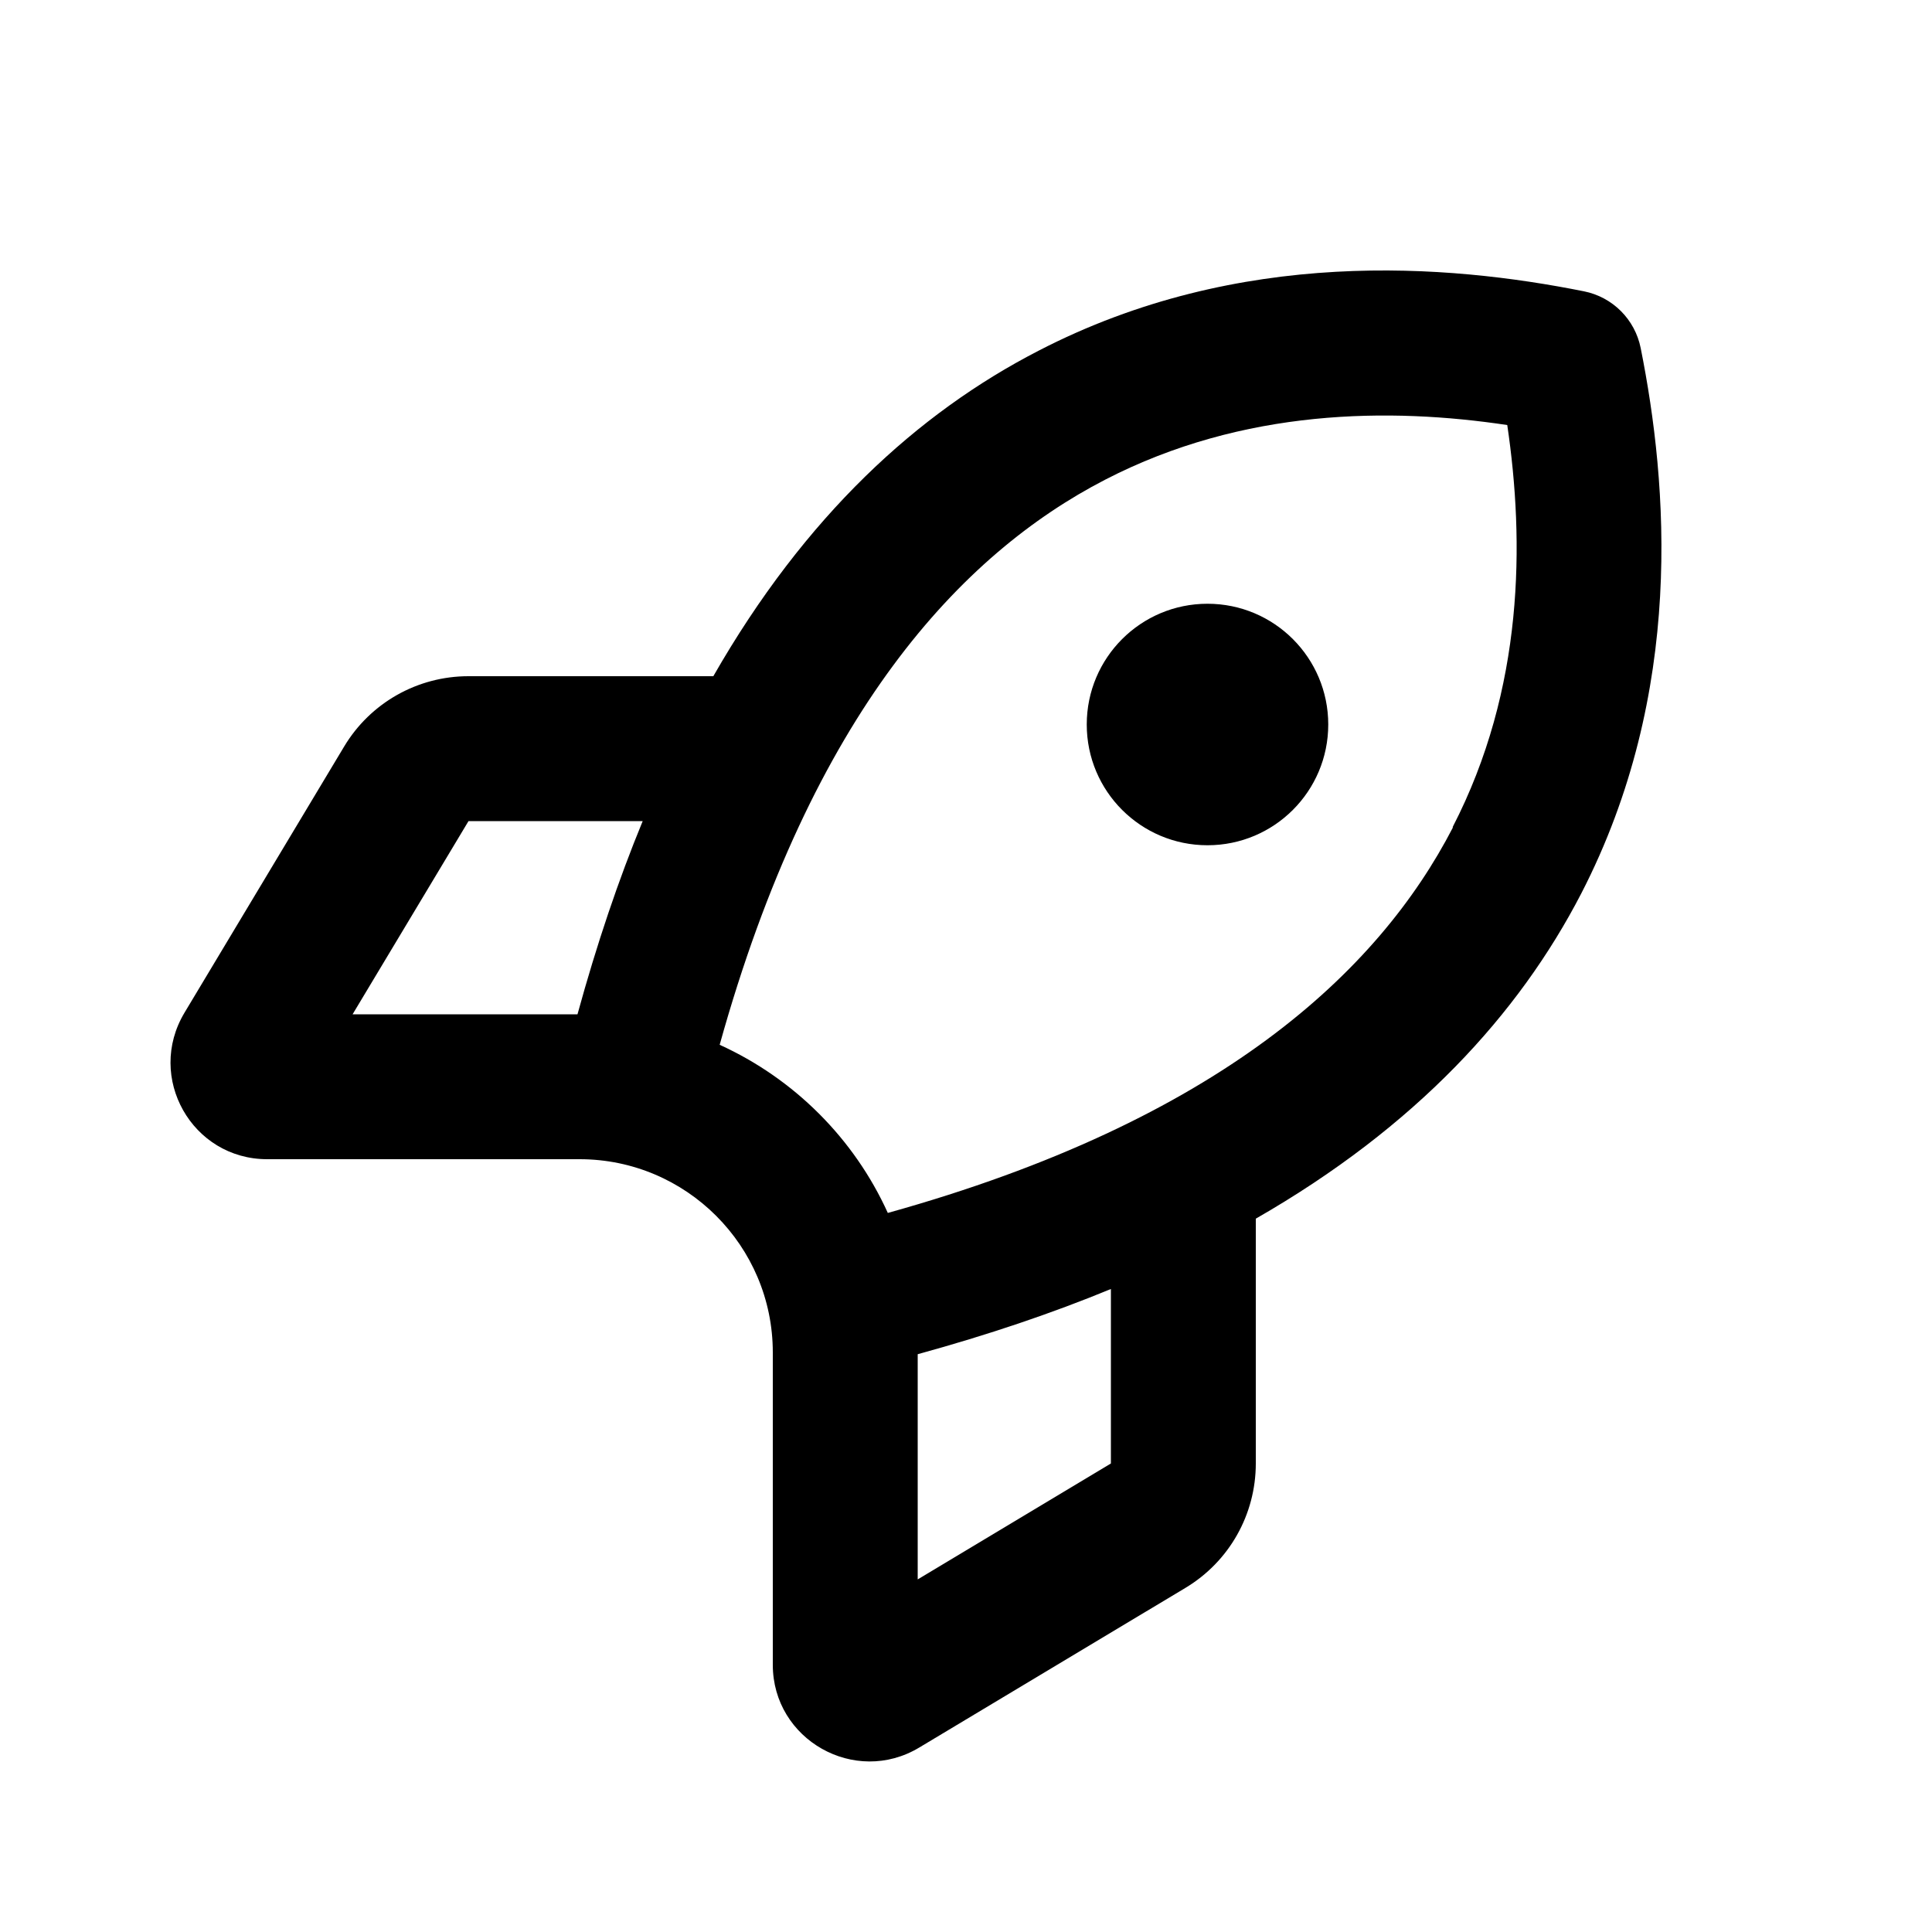 <svg xmlns="http://www.w3.org/2000/svg" viewBox="0 0 640 640"><!--! Font Awesome Pro 7.1.0 by @fontawesome - https://fontawesome.com License - https://fontawesome.com/license (Commercial License) Copyright 2025 Fonticons, Inc. --><path fill="currentColor" d="M524.7 96.5C534.2 98.4 541.6 105.8 543.5 115.3C552.5 160.3 558.2 229.3 523.8 296C503.1 336 469 373.3 416 403.7L416 484.8C416 501.7 407.2 517.3 392.7 526L304.5 578.9C283.2 591.7 256 576.3 256 551.5L256 448C256 412.7 227.3 384 192 384L88.5 384C63.6 384 48.3 356.9 61.1 335.5L114 247.3C122.7 232.8 138.3 224 155.2 224L236.3 224C266.7 170.9 304 136.8 344 116.2C410.7 81.7 479.7 87.5 524.7 96.5zM304 448.7L304 523.2L368 484.8L368 427C348.6 435 327.3 442.2 304 448.6zM481.2 274C504.9 228.1 505 179.4 499.3 140.8C460.7 135 412 135.2 366.1 158.9C318.3 183.6 269 236.2 238.4 346.1C263 357.3 282.9 377.1 294.1 401.8C404 371.2 456.6 321.9 481.3 274.1zM213 272L155.2 272L116.8 336L191.3 336C197.7 312.7 204.9 291.4 212.9 272zM400 200C422.1 200 440 217.9 440 240C440 262.1 422.1 280 400 280C377.9 280 360 262.1 360 240C360 217.9 377.9 200 400 200z"/></svg>